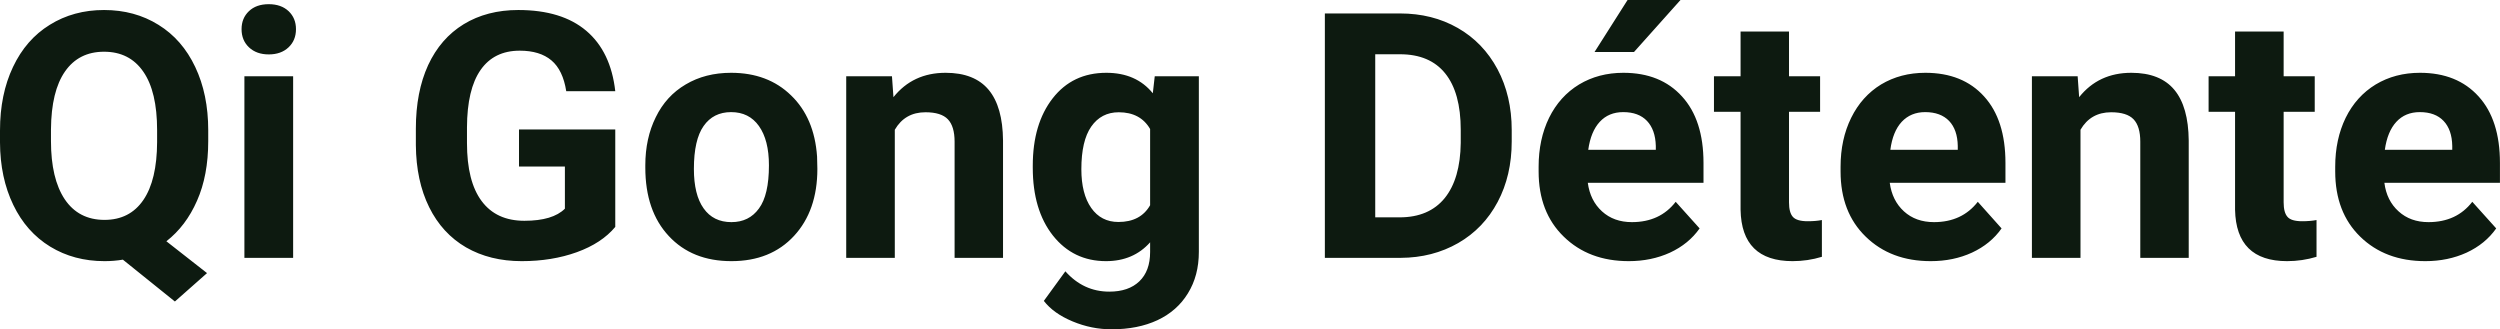<?xml version="1.0" encoding="UTF-8" standalone="yes"?>
<svg xmlns="http://www.w3.org/2000/svg" width="100%" height="100%" viewBox="0 0 167.244 22.034" fill="#0D1A10">
  <path d="M13.93 8.71L13.93 9.44Q13.93 11.74 13.18 13.43Q12.44 15.12 11.13 16.14L11.13 16.14L13.85 18.27L11.70 20.17L8.22 17.37Q7.63 17.47 6.99 17.47L6.99 17.47Q4.95 17.47 3.36 16.50Q1.76 15.52 0.89 13.71Q0.01 11.89 0 9.53L0 9.53L0 8.73Q0 6.31 0.87 4.48Q1.74 2.64 3.33 1.66Q4.92 0.67 6.96 0.67Q9.01 0.67 10.60 1.66Q12.19 2.64 13.06 4.48Q13.93 6.31 13.93 8.71L13.93 8.71ZM10.51 9.50L10.51 8.70Q10.51 6.13 9.59 4.80Q8.67 3.46 6.96 3.46L6.96 3.46Q5.27 3.46 4.35 4.78Q3.43 6.10 3.41 8.65L3.41 8.65L3.41 9.44Q3.41 11.95 4.33 13.33Q5.26 14.71 6.99 14.71L6.99 14.71Q8.68 14.71 9.59 13.38Q10.50 12.05 10.51 9.50L10.51 9.50ZM19.61 5.10L19.61 17.25L16.35 17.25L16.35 5.10L19.61 5.10ZM16.16 1.95L16.16 1.95Q16.16 1.22 16.65 0.75Q17.14 0.28 17.98 0.28L17.98 0.28Q18.81 0.28 19.31 0.75Q19.80 1.22 19.80 1.95L19.80 1.95Q19.80 2.70 19.30 3.17Q18.80 3.64 17.98 3.64Q17.16 3.64 16.66 3.17Q16.16 2.70 16.16 1.95ZM41.16 8.66L41.16 15.18Q40.25 16.27 38.59 16.87Q36.93 17.47 34.90 17.47L34.90 17.47Q32.78 17.47 31.18 16.55Q29.58 15.62 28.71 13.86Q27.84 12.10 27.82 9.71L27.82 9.71L27.82 8.60Q27.82 6.15 28.64 4.36Q29.47 2.57 31.02 1.62Q32.58 0.67 34.67 0.67L34.67 0.67Q37.58 0.67 39.22 2.06Q40.86 3.45 41.16 6.10L41.16 6.10L37.88 6.10Q37.66 4.69 36.89 4.04Q36.12 3.39 34.77 3.39L34.77 3.39Q33.05 3.39 32.15 4.68Q31.25 5.97 31.24 8.52L31.24 8.52L31.24 9.57Q31.24 12.14 32.22 13.45Q33.20 14.77 35.08 14.77L35.08 14.77Q36.98 14.77 37.79 13.96L37.79 13.96L37.79 11.14L34.72 11.14L34.72 8.66L41.16 8.66ZM43.17 11.21L43.17 11.06Q43.17 9.25 43.87 7.84Q44.56 6.42 45.87 5.65Q47.18 4.87 48.91 4.87L48.91 4.87Q51.37 4.87 52.92 6.38Q54.48 7.88 54.66 10.47L54.66 10.47L54.68 11.30Q54.68 14.09 53.12 15.78Q51.56 17.47 48.93 17.47Q46.30 17.47 44.74 15.79Q43.17 14.11 43.17 11.21L43.17 11.21ZM46.42 11.30L46.42 11.30Q46.42 13.03 47.07 13.94Q47.72 14.86 48.93 14.86L48.93 14.86Q50.11 14.86 50.77 13.95Q51.44 13.05 51.44 11.06L51.44 11.06Q51.44 9.37 50.77 8.43Q50.11 7.50 48.91 7.50L48.91 7.50Q47.72 7.50 47.07 8.43Q46.42 9.35 46.42 11.30ZM56.61 5.10L59.67 5.10L59.77 6.50Q61.07 4.87 63.26 4.87L63.26 4.87Q65.19 4.87 66.14 6.01Q67.08 7.14 67.10 9.40L67.10 9.40L67.10 17.25L63.86 17.25L63.86 9.48Q63.86 8.45 63.41 7.98Q62.96 7.51 61.91 7.51L61.91 7.51Q60.54 7.51 59.86 8.68L59.86 8.68L59.86 17.25L56.61 17.25L56.61 5.10ZM69.09 11.22L69.09 11.08Q69.09 8.29 70.42 6.58Q71.75 4.87 74.01 4.87L74.01 4.87Q76.01 4.87 77.12 6.24L77.12 6.24L77.25 5.10L80.20 5.10L80.20 16.85Q80.20 18.44 79.47 19.62Q78.75 20.80 77.43 21.42Q76.12 22.03 74.36 22.03L74.36 22.03Q73.02 22.03 71.75 21.50Q70.48 20.97 69.83 20.13L69.83 20.13L71.27 18.15Q72.48 19.51 74.21 19.51L74.21 19.51Q75.50 19.51 76.22 18.82Q76.94 18.13 76.94 16.86L76.94 16.86L76.94 16.21Q75.82 17.47 73.99 17.47L73.99 17.47Q71.80 17.47 70.44 15.76Q69.09 14.05 69.09 11.22L69.09 11.22ZM72.34 11.32L72.34 11.32Q72.34 12.97 73.00 13.91Q73.66 14.85 74.82 14.85L74.82 14.85Q76.30 14.85 76.94 13.73L76.94 13.73L76.94 8.63Q76.29 7.51 74.84 7.51L74.84 7.51Q73.67 7.51 73.00 8.47Q72.34 9.42 72.34 11.32ZM93.70 17.25L88.63 17.25L88.63 0.90L93.66 0.90Q95.82 0.90 97.52 1.87Q99.22 2.84 100.18 4.63Q101.13 6.42 101.13 8.70L101.13 8.70L101.13 9.46Q101.13 11.74 100.19 13.51Q99.25 15.28 97.55 16.26Q95.84 17.24 93.70 17.25L93.70 17.25ZM93.66 3.63L92 3.63L92 14.54L93.63 14.54Q95.60 14.54 96.65 13.25Q97.69 11.96 97.72 9.56L97.72 9.56L97.72 8.69Q97.72 6.20 96.68 4.91Q95.65 3.63 93.66 3.63L93.66 3.63ZM108.96 17.47L108.96 17.47Q106.29 17.47 104.61 15.83Q102.93 14.20 102.93 11.47L102.93 11.47L102.93 11.15Q102.93 9.32 103.63 7.88Q104.34 6.44 105.64 5.65Q106.94 4.87 108.60 4.87L108.60 4.87Q111.09 4.87 112.52 6.45Q113.96 8.02 113.96 10.90L113.96 10.90L113.96 12.23L106.22 12.23Q106.38 13.42 107.17 14.14Q107.96 14.86 109.17 14.86L109.17 14.86Q111.05 14.86 112.10 13.50L112.10 13.50L113.70 15.28Q112.97 16.32 111.72 16.90Q110.47 17.47 108.96 17.47ZM108.59 7.50L108.59 7.50Q107.62 7.50 107.02 8.15Q106.42 8.80 106.25 10.02L106.25 10.02L110.77 10.02L110.77 9.76Q110.74 8.68 110.18 8.09Q109.62 7.50 108.59 7.50ZM106.67 3.48L108.88 0L112.42 0L109.31 3.48L106.67 3.48ZM116.44 2.11L119.68 2.11L119.68 5.10L121.76 5.10L121.76 7.48L119.68 7.48L119.68 13.54Q119.68 14.22 119.94 14.51Q120.20 14.80 120.93 14.80L120.93 14.80Q121.47 14.80 121.88 14.72L121.88 14.72L121.88 17.18Q120.93 17.47 119.92 17.47L119.92 17.47Q116.50 17.47 116.44 14.03L116.44 14.03L116.44 7.48L114.66 7.48L114.66 5.10L116.44 5.10L116.44 2.11ZM129.16 17.47L129.16 17.47Q126.49 17.47 124.81 15.83Q123.13 14.20 123.13 11.47L123.13 11.47L123.13 11.15Q123.13 9.32 123.84 7.88Q124.55 6.44 125.84 5.65Q127.14 4.87 128.80 4.87L128.80 4.87Q131.30 4.87 132.73 6.45Q134.16 8.02 134.16 10.90L134.16 10.90L134.16 12.23L126.42 12.23Q126.58 13.42 127.37 14.14Q128.16 14.86 129.38 14.86L129.38 14.86Q131.25 14.86 132.31 13.50L132.31 13.50L133.90 15.28Q133.17 16.32 131.92 16.90Q130.68 17.47 129.16 17.47ZM128.79 7.50L128.79 7.50Q127.83 7.50 127.22 8.15Q126.62 8.80 126.46 10.02L126.46 10.02L130.97 10.02L130.97 9.76Q130.95 8.68 130.39 8.09Q129.82 7.50 128.79 7.50ZM135.93 5.10L138.99 5.10L139.09 6.50Q140.39 4.87 142.58 4.87L142.58 4.87Q144.51 4.87 145.46 6.01Q146.40 7.14 146.42 9.40L146.42 9.40L146.42 17.25L143.18 17.25L143.18 9.48Q143.18 8.45 142.73 7.98Q142.28 7.51 141.23 7.51L141.23 7.51Q139.86 7.51 139.18 8.68L139.18 8.68L139.18 17.25L135.93 17.25L135.93 5.10ZM149.52 2.11L152.77 2.11L152.77 5.10L154.85 5.10L154.85 7.48L152.77 7.48L152.77 13.54Q152.77 14.22 153.03 14.51Q153.28 14.80 154.01 14.80L154.01 14.80Q154.55 14.80 154.97 14.72L154.97 14.72L154.97 17.18Q154.01 17.47 153.00 17.47L153.00 17.47Q149.59 17.47 149.52 14.03L149.52 14.03L149.52 7.48L147.75 7.48L147.75 5.10L149.52 5.10L149.52 2.11ZM162.25 17.47L162.25 17.47Q159.57 17.47 157.89 15.83Q156.22 14.20 156.22 11.47L156.22 11.47L156.22 11.15Q156.22 9.32 156.92 7.88Q157.63 6.44 158.93 5.65Q160.23 4.87 161.89 4.87L161.89 4.87Q164.38 4.87 165.81 6.45Q167.24 8.02 167.24 10.90L167.24 10.90L167.24 12.23L159.51 12.23Q159.66 13.42 160.46 14.14Q161.25 14.86 162.46 14.86L162.46 14.86Q164.34 14.86 165.39 13.50L165.39 13.50L166.99 15.28Q166.26 16.32 165.01 16.90Q163.76 17.47 162.25 17.47ZM161.88 7.50L161.88 7.50Q160.91 7.50 160.31 8.15Q159.71 8.80 159.54 10.02L159.54 10.02L164.05 10.02L164.05 9.76Q164.03 8.68 163.47 8.09Q162.91 7.50 161.88 7.50Z" preserveAspectRatio="none"/>
</svg>
